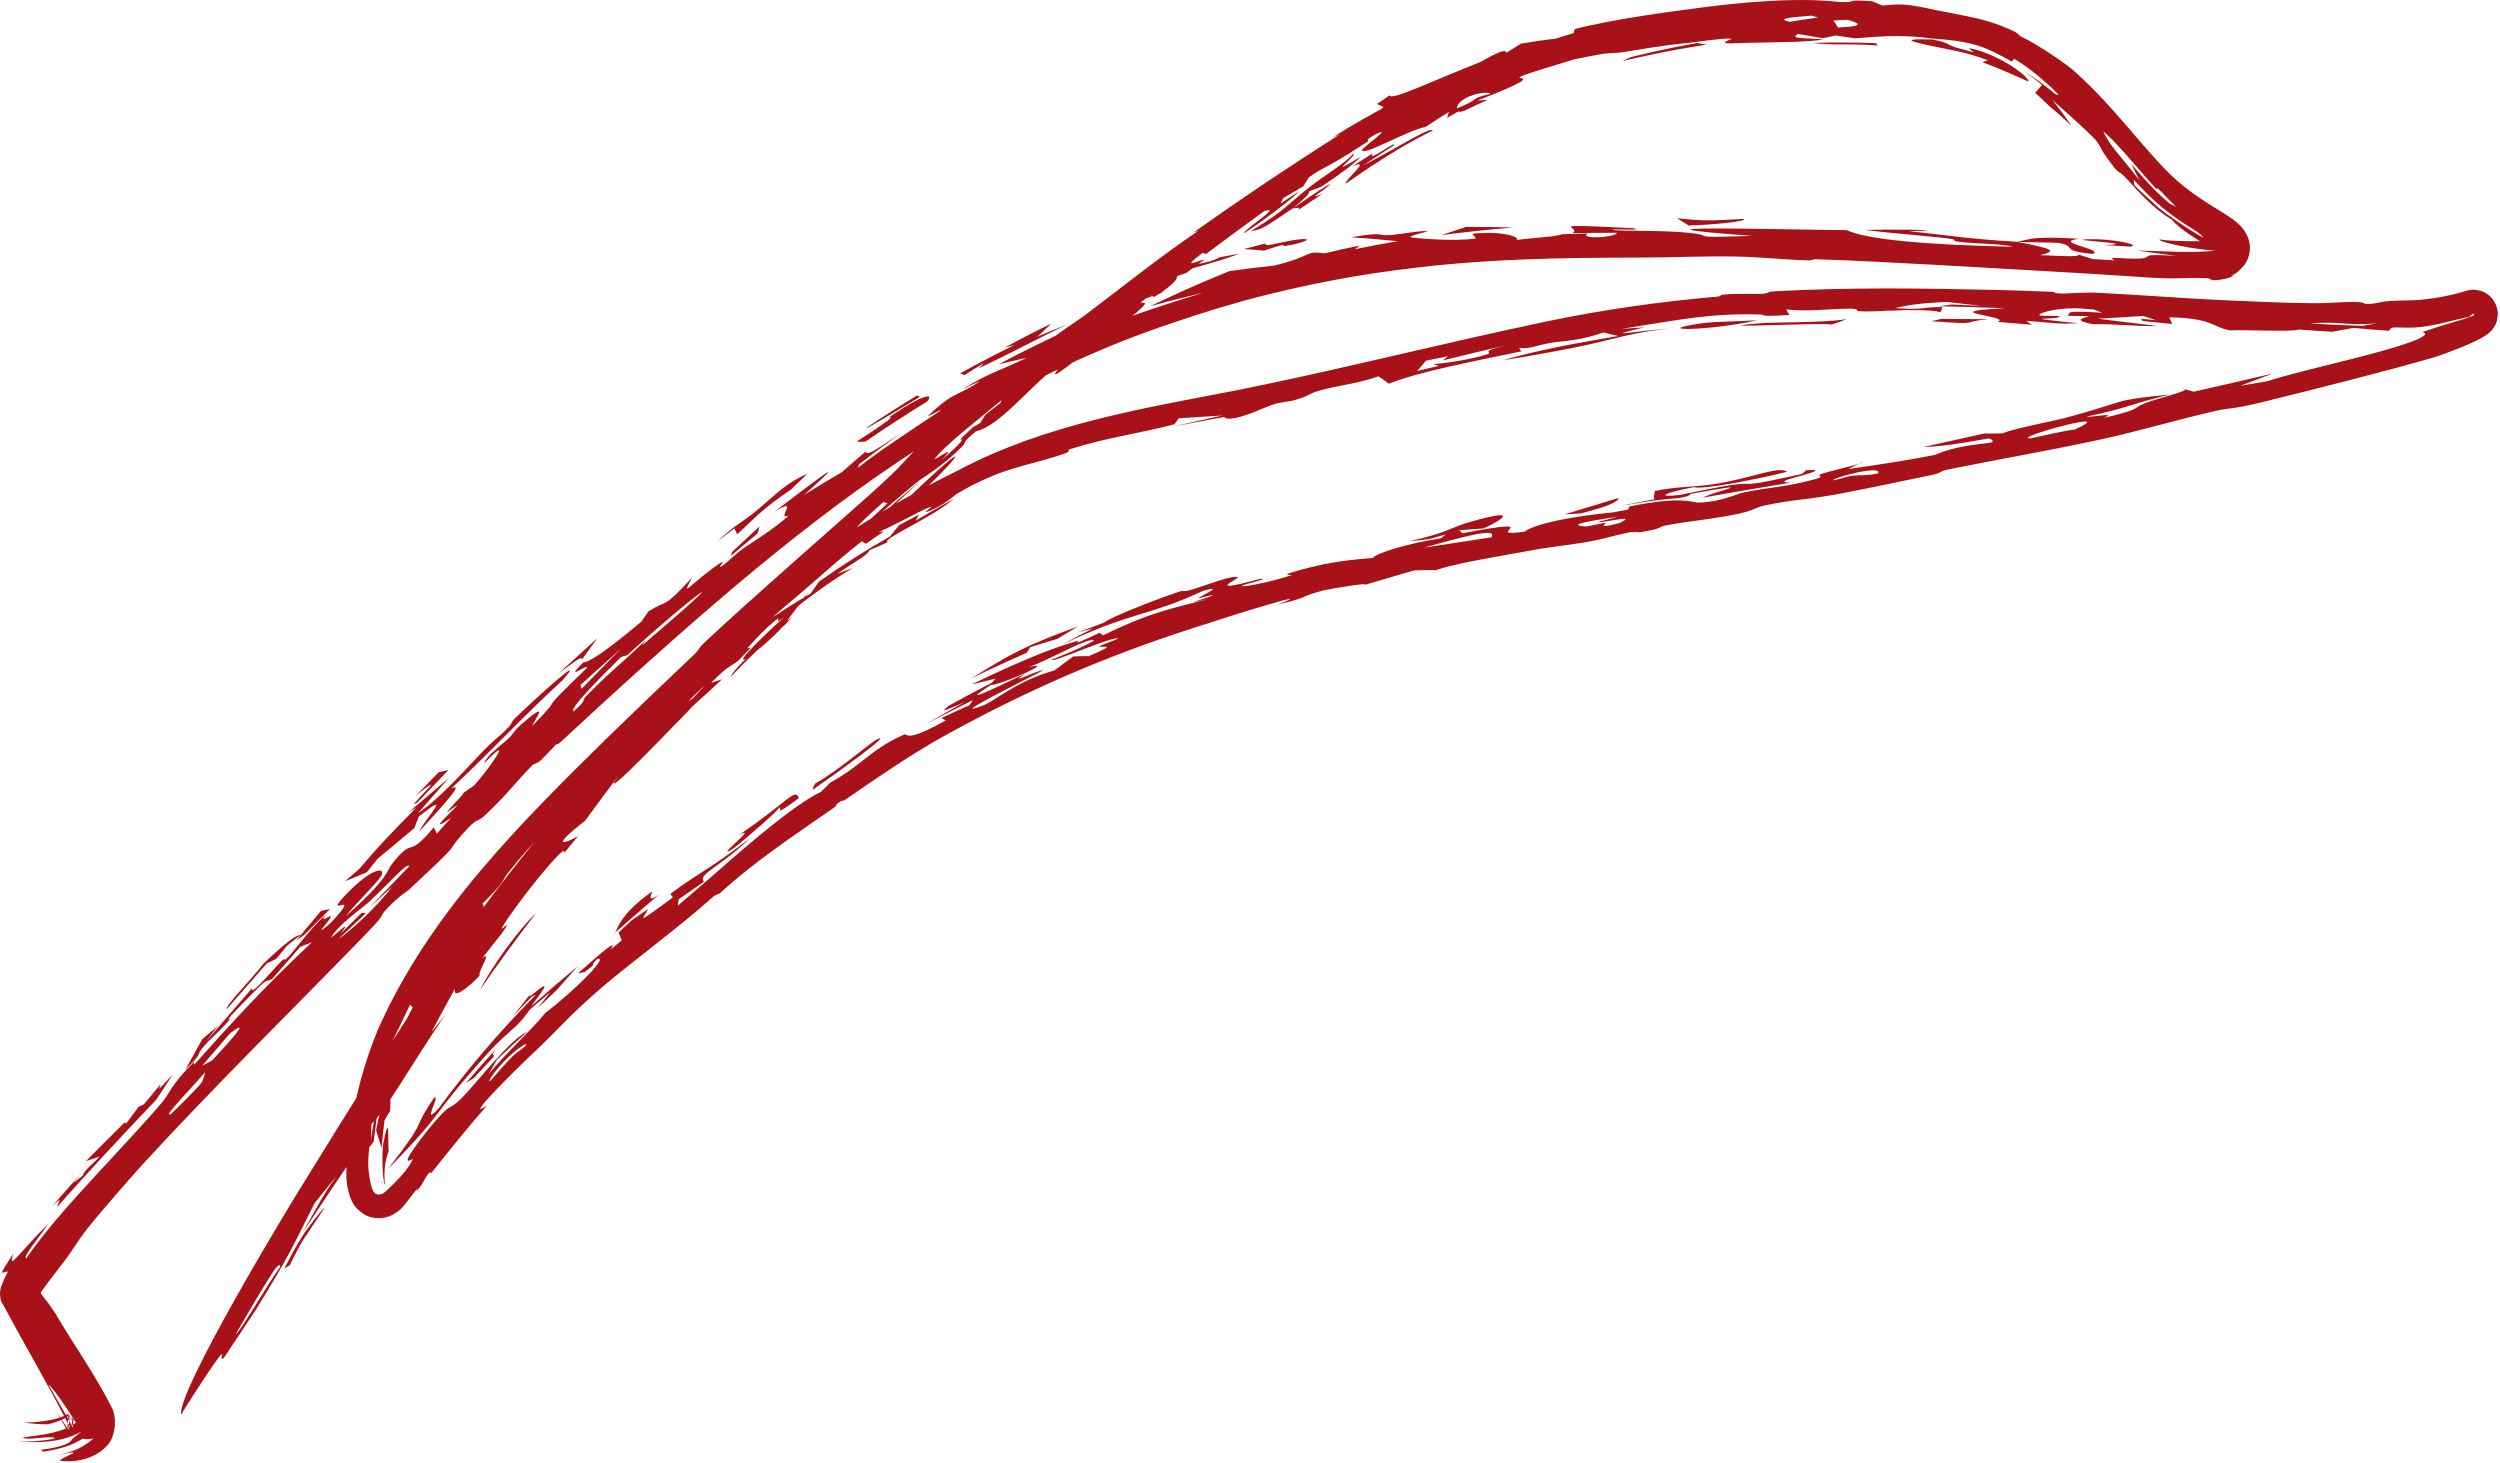 <?xml version="1.0" encoding="UTF-8"?> <svg xmlns="http://www.w3.org/2000/svg" viewBox="0 0 70.854 41.451" fill="none"><path d="M11.848 22.725C11.309 23.126 12.941 21.615 11.79 22.55C12.004 22.328 12.22 22.105 12.434 21.884C12.525 21.865 12.617 21.846 12.707 21.827C12.422 22.125 12.135 22.424 11.848 22.725C11.848 22.725 11.848 22.725 11.848 22.725ZM11.883 23.565C12.052 23.2 12.886 22.331 11.866 23.146C11.826 23.253 11.785 23.362 11.745 23.469C11.397 23.758 11.048 24.049 10.701 24.34C10.599 24.467 10.498 24.594 10.396 24.722C10.189 24.807 9.985 24.891 9.778 24.977C9.917 24.856 10.057 24.734 10.196 24.614C10.662 24.054 11.107 23.586 11.801 22.888C11.726 22.934 11.65 22.981 11.574 23.027C11.955 22.701 12.336 22.376 12.717 22.055C12.43 22.379 12.111 22.743 11.846 23.046C12.397 22.692 13.155 21.852 13.56 21.425C14.11 20.844 14.026 21.012 14.437 20.584C14.503 20.515 14.477 20.472 14.612 20.342C15.294 19.686 16.664 18.452 15.953 19.27C14.803 20.322 13.907 21.309 12.788 22.348C13.171 22.163 12.624 22.754 11.883 23.565ZM35.128 7.188C34.681 7.371 33.738 7.622 33.099 7.79C33.098 7.79 33.098 7.79 33.097 7.791C32.957 7.827 32.617 7.85 33.068 7.703C33.806 7.466 34.205 7.492 34.571 7.291C34.751 7.257 34.94 7.221 35.128 7.188ZM36.766 6.79C37.239 6.727 37.046 6.867 36.462 6.966C36.462 6.966 36.462 6.966 36.462 6.966C36.217 7.011 36.672 6.819 35.826 7.103C35.634 7.084 35.445 7.072 35.256 7.057C35.466 7.001 35.661 6.951 35.884 6.897C35.758 7.035 36.294 6.854 36.766 6.79ZM16.495 18.689C16.486 18.57 16.257 18.78 15.828 19.09C16.194 18.754 16.559 18.422 16.929 18.088C16.784 18.289 16.639 18.489 16.495 18.689ZM8.144 26.794C8.143 26.794 8.143 26.795 8.142 26.795C8.039 26.921 7.936 27.047 7.833 27.172C7.741 27.217 7.65 27.262 7.559 27.307C7.178 27.74 6.8 28.172 6.422 28.606C6.398 28.482 7.126 27.76 7.474 27.304C8.087 26.724 8.415 26.479 8.516 26.501C8.392 26.598 8.268 26.695 8.144 26.794ZM15.241 28.57C15.362 28.414 15.477 28.266 15.599 28.114C15.405 28.277 15.211 28.447 15.017 28.613C14.618 29.176 14.501 29.132 13.888 29.778C12.073 31.79 12.707 31.393 10.992 33.135C12.19 31.603 11.624 32.105 12.301 31.117C12.517 30.977 11.902 31.997 12.439 31.404C13.255 30.295 14.112 29.285 15.186 28.192C15.143 28.214 15.101 28.235 15.059 28.257C14.889 28.431 14.723 28.603 14.556 28.78C14.718 28.57 14.875 28.368 15.045 28.157C14.856 28.448 15.447 27.826 15.428 27.974C15.419 28.039 15.185 28.339 15.052 28.523C15.483 28.139 15.925 27.757 16.37 27.387C16.175 27.606 15.968 27.84 15.776 28.062C15.593 28.234 15.425 28.393 15.244 28.567C15.243 28.568 15.242 28.569 15.241 28.57ZM13.601 28.059C13.924 27.414 14.686 26.352 15.194 25.878C14.643 26.593 14.111 27.318 13.601 28.059ZM8.606 26.512C8.537 26.558 8.468 26.604 8.399 26.651C8.632 26.372 8.868 26.091 9.101 25.813C9.184 25.798 9.268 25.781 9.352 25.764C9.104 26.012 8.853 26.264 8.606 26.512ZM26.07 11.245C25.843 11.387 25.821 11.398 25.536 11.569C25.536 11.568 25.536 11.568 25.537 11.568C25.422 11.632 24.48 12.215 24.564 12.118C25.02 11.812 25.515 11.498 25.996 11.205C26.023 11.217 26.039 11.236 26.07 11.245ZM20.813 14.976C20.813 14.977 20.812 14.977 20.811 14.978C20.65 15.102 20.503 15.208 20.34 15.34C20.873 14.826 21.032 14.831 21.539 14.39C22.048 13.952 22.346 13.652 22.888 13.426C22.731 13.569 22.568 13.73 22.408 13.883C21.619 14.416 21.451 14.622 20.894 15.145C20.867 15.089 20.84 15.033 20.813 14.976ZM12.024 29.126C12.038 28.937 12.191 28.794 12.201 28.776C12.201 28.777 12.201 28.777 12.201 28.777C12.907 27.386 12.113 28.96 12.88 27.707C12.778 27.9 12.682 28.094 12.589 28.289C12.392 28.561 12.196 28.847 12.024 29.126ZM53.169 1.225C53.182 1.246 53.198 1.268 53.211 1.29C52.321 1.222 52.092 1.299 51.354 1.218C51.958 1.198 52.565 1.2 53.169 1.224C53.169 1.225 53.169 1.225 53.169 1.225ZM30.222 9.204C29.306 9.652 28.646 10.01 27.762 10.428C27.761 10.428 27.76 10.428 27.759 10.428C27.708 10.452 27.926 10.283 27.857 10.309C27.683 10.412 27.507 10.522 27.334 10.629C27.293 10.613 27.253 10.596 27.212 10.581C27.715 10.305 28.224 10.036 28.743 9.782C28.658 9.803 28.571 9.825 28.486 9.847C28.916 9.611 29.353 9.385 29.797 9.171C29.664 9.293 29.534 9.416 29.406 9.54C29.677 9.424 29.948 9.311 30.222 9.204ZM38.846 4.382C38.992 4.317 38.763 4.504 38.982 4.39C39.2 4.276 39.569 4.008 39.51 4.117C39.277 4.264 39.039 4.419 38.802 4.577C38.754 4.609 38.706 4.641 38.658 4.673C38.711 4.647 38.762 4.621 38.813 4.595C39.724 4.12 40.533 3.587 40.608 3.698C39.969 4.015 39.428 4.339 38.88 4.701C38.638 4.861 38.393 5.028 38.138 5.207C38.113 5.089 38.915 4.465 38.322 4.718C38.455 4.632 38.595 4.542 38.727 4.458C38.767 4.432 38.806 4.407 38.844 4.383C38.844 4.383 38.845 4.382 38.846 4.382ZM1.69 37.426C2.007 37.974 2.745 39.038 3.17 39.896C3.314 40.172 3.274 40.648 3.093 40.902C3.07 40.932 3.045 40.962 3.024 40.986C2.493 41.534 1.704 41.405 1.699 41.394C1.704 41.312 2.619 41.022 1.622 41.243C1.95 41.157 2.242 41.122 2.655 40.765C2.533 40.798 2.434 40.79 2.345 40.774C1.958 41.013 1.592 41.083 1.223 41.145C1.202 41.126 1.182 41.108 1.162 41.09C1.818 41.006 1.952 40.891 1.996 40.852C2.039 40.796 2.011 40.805 2.31 40.572C1.707 40.907 1.094 40.882 0.502 40.862C0.844 40.866 1.249 40.835 1.548 40.773C1.565 40.675 0.868 40.799 0.743 40.771C0.538 40.743 0.706 40.729 1.041 40.686C1.356 40.639 1.943 40.552 2.208 40.263L2.199 40.394C1.854 39.835 1.477 39.303 1.367 39.237C1.596 39.638 1.861 40.075 2.065 40.462L2.087 40.175C2.082 40.182 2.017 40.231 1.952 40.261C2.01 40.22 2.067 40.157 2.054 40.151L2.029 40.481C2 40.443 1.956 40.383 1.916 40.331C1.395 39.296 0.728 38.172 0.091 36.98C-0.016 36.86 -0.026 36.572 0.048 36.432C0.094 36.286 0.162 36.157 0.23 36.036C0.167 36.048 0.108 36.056 0.044 36.073C0.153 35.869 0.269 35.693 0.39 35.516C0.16 36.119 0.638 35.388 1.373 34.682C1.061 35.13 0.632 35.638 0.743 35.665C1.409 34.7 2.302 33.762 3.153 32.838C3.648 32.305 4.134 31.779 4.568 31.274C4.86 30.935 4.763 30.843 5.501 30.091C5.487 30.127 5.501 30.149 5.499 30.179C6.717 28.822 7.463 28.004 8.841 26.703C8.731 26.746 8.62 26.79 8.51 26.835C8.244 27.137 7.978 27.442 7.715 27.743C7.467 27.884 7.726 27.569 6.887 28.429C6.201 29.134 6.635 28.739 6.465 28.946C6.235 29.229 5.973 29.411 5.725 29.719C5.536 29.954 5.81 29.762 5.253 30.319C5.41 30.034 5.571 29.742 5.732 29.453C5.88 29.327 6.023 29.207 6.172 29.081C6.051 29.237 5.938 29.386 5.818 29.542C6.262 29.024 6.685 28.535 7.149 28.001C7.075 28.249 7.552 27.697 7.819 27.405C8.236 26.95 7.924 27.385 8.199 27.087C8.471 26.79 8.713 26.414 9.242 25.91C9.005 26.225 9.414 25.882 9.377 25.99C9.339 26.097 8.802 26.653 9.364 26.165C10.342 25.126 9.115 26.088 9.774 25.385C10.568 24.54 10.982 24.566 10.783 24.856C10.627 25.084 9.959 25.736 9.803 25.966C11.051 24.85 10.933 24.711 11.111 24.484C11.758 23.659 11.507 24.399 12.295 23.447C12.325 23.51 12.353 23.565 12.381 23.627C12.524 23.47 12.614 23.359 12.79 23.174C12.16 23.611 12.606 23.181 12.833 22.96C13.192 22.61 12.594 23.105 12.678 23.001C12.904 22.72 13.323 22.341 13.035 22.542C13.165 22.452 13.305 22.354 13.438 22.261C13.834 21.831 14.638 20.681 13.732 21.627C13.75 21.469 14.088 21.211 14.339 20.993C14.588 20.777 14.54 20.734 14.759 20.542C15.632 19.781 15.157 20.383 15.085 20.572C16.154 19.482 15.035 20.472 16.62 18.944C16.728 18.747 15.928 19.384 16.524 18.777C16.656 18.768 16.931 18.603 17.371 18.269C17.597 18.096 17.86 17.884 18.173 17.623C18.24 17.525 18.312 17.423 18.381 17.324C18.953 16.972 18.772 17.282 19.613 16.373C19.281 17.001 19.513 16.574 20.423 15.948C20.608 15.821 20.245 16.195 20.503 16.014C20.619 15.934 20.857 15.683 21.142 15.491C21.282 15.395 21.955 14.98 22.354 14.612C21.963 14.757 22.712 14.039 21.948 14.501C23.261 13.511 24.165 12.802 22.786 14.029C23.142 13.808 23.499 13.592 23.859 13.382C24.076 13.19 24.301 12.996 24.524 12.808C24.62 12.871 24.594 12.908 25.538 12.274C25.137 12.56 24.739 12.855 24.347 13.158C24.346 13.185 24.302 13.242 24.327 13.249C24.795 12.86 26.224 11.924 26.571 11.694C26.912 11.458 26.222 11.864 26.31 11.78C26.623 11.48 26.811 11.343 26.964 11.252C27.174 11.13 27.324 11.093 27.671 10.871C28.026 10.645 27.141 11.119 27.332 11C28.041 10.555 28.437 10.473 29.095 10.139C28.831 10.198 28.568 10.259 28.309 10.322C28.997 9.955 29.78 9.576 30.438 9.27C30.697 9.149 30.48 9.189 30.521 9.168C30.725 9.057 31.592 8.686 31.686 8.654C32.32 8.417 32.417 8.445 32.935 8.281C32.991 8.264 33.053 8.244 33.121 8.222C33.059 8.244 32.997 8.266 32.937 8.288C32.735 8.361 32.541 8.432 32.34 8.508C32.258 8.655 32.175 8.803 32.095 8.951C32.412 8.838 32.731 8.73 33.052 8.626C33.403 8.511 33.755 8.401 34.11 8.296C33.75 8.379 33.389 8.469 33.03 8.563C32.885 8.601 32.742 8.639 32.599 8.678C32.733 8.613 32.868 8.55 33.004 8.486C33.608 8.204 34.22 7.935 34.844 7.684C35.268 7.623 35.691 7.571 36.115 7.527C37.231 7.257 36.965 7.095 37.539 7.181C37.871 7.101 38.2 7.027 38.534 6.958C38.49 6.993 38.448 7.028 38.404 7.063C38.804 6.981 39.206 6.905 39.61 6.836C39.17 6.793 38.736 6.751 38.297 6.726C39.097 6.576 39.125 6.664 39.246 6.667C39.571 6.676 40.193 6.527 40.45 6.552C40.537 6.559 39.758 6.704 40.036 6.736C40.094 6.739 41.161 6.858 41.827 6.758C41.811 6.716 41.755 6.668 41.724 6.625C42.63 6.53 43.098 6.736 42.982 6.803C43.051 6.793 43.126 6.784 43.203 6.775C43.649 6.725 44.179 6.698 44.259 6.638C44.505 6.629 44.748 6.622 44.995 6.616C44.742 6.785 45.766 6.739 45.832 6.598C45.41 6.598 44.985 6.6 44.564 6.607C44.88 6.431 43.591 6.333 46.27 6.467C46.782 6.555 45.361 6.46 45.778 6.525C46.502 6.559 47.182 6.528 47.869 6.599C48.723 6.691 47.67 6.744 49.664 6.686C45.271 6.36 50.271 6.504 52.34 6.523C52.898 6.792 54.635 6.942 57.038 6.993C56.794 6.911 56.035 6.908 55.602 6.864C55.167 6.82 55.639 6.802 55.101 6.744C54.56 6.685 53.411 6.59 52.863 6.519C53.329 6.497 55.63 6.511 54.107 6.552C55.237 6.672 55.762 6.769 57.167 6.853C57.486 6.788 57.55 6.733 58.145 6.738C58.345 6.74 58.595 6.748 58.934 6.766C58.116 6.87 59.665 7.062 59.313 7.197C58.345 7.105 58.897 6.986 58.34 6.884C58.324 6.882 58.248 6.879 58.138 6.876C57.849 6.87 57.319 6.863 57.167 6.853C58.07 7.034 58.385 7.1 57.815 7.232C57.926 7.235 58.028 7.239 58.12 7.243C58.585 7.261 58.869 7.28 58.923 7.22C59.054 7.26 59.189 7.302 59.317 7.343C59.527 7.354 59.717 7.363 59.936 7.378C59.64 7.243 60.228 7.352 60.65 7.328C61.078 7.304 60.514 7.176 61.676 7.252C61.292 7.201 60.939 7.152 60.568 7.101C61.311 7.112 62.083 7.183 62.8 7.103C62.3 7.089 61.166 6.868 61.205 6.786C61.542 6.848 62.744 6.853 62.77 6.806C62.82 6.798 62.818 6.782 62.765 6.825C62.708 6.87 62.681 6.962 62.683 6.987C62.686 7.087 62.698 7.035 62.712 6.992C62.722 6.969 62.737 6.945 62.731 6.963C62.728 6.974 62.726 6.984 62.725 6.994C62.756 7.243 62.764 7.1 62.7 7.077C62.645 7.032 62.575 6.985 62.506 6.939C62.367 6.847 62.227 6.761 62.102 6.677C61.852 6.512 61.661 6.359 61.563 6.234C61.276 6.054 61.045 5.866 60.825 5.651C60.651 5.48 60.482 5.297 60.292 5.087C60.058 4.827 60.055 4.921 59.93 4.759C59.104 3.708 60.056 4.521 58.166 2.83C58.36 3.068 58.537 3.312 58.711 3.566C58.505 3.37 58.296 3.184 58.081 3.009C57.95 2.878 57.818 2.752 57.68 2.632C57.744 2.557 57.81 2.483 57.874 2.408C57.714 2.273 57.547 2.146 57.375 2.027C57.681 2.214 57.972 2.431 58.248 2.666C58.284 2.676 58.319 2.684 58.355 2.693C57.974 2.307 57.558 1.955 57.09 1.667C57.065 1.692 57.039 1.718 57.014 1.743C56.272 1.324 55.998 1.253 55.52 1.169C55.316 1.139 55.072 1.112 54.724 1.089C53.835 0.96 53.092 1.052 52.577 1.086C52.392 1.057 52.208 1.03 52.022 1.006C51.902 1.031 51.783 1.056 51.664 1.083C51.429 1.04 51.193 1 50.955 0.964C50.826 1.058 50.76 1.075 51.673 1.114C51.358 1.21 49.756 1.196 49.1 1.228C48.603 1.243 49.143 1.101 49.081 1.096C48.87 1.071 48.055 1.192 47.883 1.212C47.489 1.249 47.164 1.293 46.842 1.343C46.566 1.385 46.295 1.43 45.994 1.479C45.867 1.499 45.502 1.514 45.471 1.519C45.236 1.557 44.658 1.669 44.593 1.688C41.296 2.687 44.837 1.709 41.873 2.848C41.974 2.839 42.066 2.835 42.165 2.829C41.948 2.926 41.728 3.029 41.514 3.134C41.228 3.242 41.535 3.03 41.014 3.339C41.029 3.284 41.045 3.229 41.064 3.173C40.84 3.311 40.623 3.451 40.398 3.6C39.949 3.666 38.602 4.448 38.605 4.253C38.606 4.179 39.525 3.553 38.991 3.803C38.574 4.044 38.889 3.933 38.724 4.038C38.659 4.08 38.597 4.12 38.539 4.158C37.549 4.798 37.54 4.709 37.097 5.025C37.043 5.111 36.989 5.197 36.934 5.283C36.746 5.393 36.558 5.503 36.37 5.614C36.344 5.666 36.315 5.719 36.288 5.77C36.46 5.657 36.652 5.531 36.809 5.43C36.646 5.658 34.7 7.052 35.4 6.46C35.686 6.217 36.258 5.849 35.83 5.984C35.308 6.361 34.723 6.791 34.182 7.198C34.148 7.188 34.116 7.177 34.084 7.167C33.353 7.712 34.091 7.318 34.124 7.368C33.955 7.49 33.786 7.613 33.618 7.737C33.53 7.768 33.447 7.793 33.357 7.827C33.375 7.866 33.338 8.013 32.817 8.351C32.483 8.569 32.923 8.109 32.322 8.575C32.407 8.594 32.674 8.493 32.01 9.019C31.901 9.014 31.771 9.034 31.675 9.016C30.877 9.708 30.432 9.917 29.514 10.751C29.223 11.018 28.899 11.353 28.577 11.64C28.257 11.926 27.939 12.162 27.66 12.224C27.217 12.59 27.399 12.523 27.28 12.644C26.716 13.218 26.184 13.515 26.067 13.607C25.318 14.199 25.028 14.516 24.41 14.989C24.474 14.998 24.523 15.018 24.58 15.031C25.06 14.502 25.331 14.264 26.093 13.62C25.847 13.847 25.603 14.075 25.359 14.305C25.426 14.298 25.493 14.293 25.559 14.288C27.778 12.142 27.394 12.8 25.491 14.543C25.275 14.635 25.053 14.734 24.839 14.825C23.802 15.904 23.217 16.305 21.963 17.436C21.813 17.571 21.309 18.1 21.081 18.318C21.085 18.314 21.089 18.311 21.093 18.308C20.999 18.492 21.213 18.335 21.279 18.359C21.16 18.481 21.043 18.603 20.923 18.726C20.616 18.951 20.684 18.831 20.149 19.354C20.255 19.32 20.36 19.286 20.466 19.25C19.871 19.817 19.451 20.148 18.915 20.694C18.997 20.59 19.073 20.493 19.154 20.39C17.926 21.51 18.684 20.389 17.878 21.364C17.845 21.381 17.812 21.397 17.779 21.414C17.738 21.435 17.698 21.456 17.657 21.477C17.688 21.446 17.719 21.415 17.75 21.384C18.085 21.05 18.423 20.716 18.759 20.385C18.743 20.353 18.727 20.32 18.709 20.29C18.367 20.631 18.025 20.975 17.686 21.318C17.635 21.369 17.585 21.419 17.535 21.47C17.583 21.417 17.631 21.365 17.68 21.312C17.904 21.067 18.133 20.819 18.359 20.574C18.113 20.799 17.865 21.027 17.622 21.252C17.394 21.463 17.169 21.673 16.945 21.884C17.518 21.495 16.902 22.127 17.108 22.099C16.233 22.829 15.493 23.359 14.391 24.749C14.179 25.026 14.36 24.931 13.652 25.634C13.905 25.532 13.2 26.553 13.408 26.507C13.606 26.228 13.82 25.946 14.023 25.684C13.751 25.948 13.609 25.92 13.944 25.446C14.372 24.841 15.164 24.102 15.03 24.041C15.235 23.826 15.424 23.629 15.625 23.425C15.569 23.536 15.517 23.642 15.463 23.751C15.979 23.12 16.352 22.769 16.69 22.553C16.022 23.255 15.37 23.968 14.746 24.706C14.845 24.603 14.945 24.499 15.045 24.398C14.629 25.005 15.179 24.489 14.317 25.535C14.291 25.502 14.263 25.471 14.237 25.438C13.996 25.882 13.197 26.96 13.554 26.691C13.285 26.994 13.219 27.049 13.147 27.276C12.473 28.099 12.059 28.663 12.113 28.254C11.937 28.616 11.775 28.983 11.631 29.354C11.763 29.161 11.9 28.971 12.041 28.786C11.899 29.056 11.766 29.332 11.642 29.611C11.492 29.949 11.372 30.318 11.268 30.685C11.118 30.708 11.653 29.423 11.422 29.763C11.37 29.832 11.291 30.197 11.252 30.287C10.83 31.245 11.393 29.711 11.215 29.974C10.748 31.459 10.852 30.207 10.591 32.357C10.549 32.41 10.507 32.463 10.467 32.514C10.421 32.892 10.434 33.069 10.453 33.234C10.463 33.315 10.475 33.394 10.495 33.493C10.505 33.545 10.516 33.597 10.539 33.665C10.565 33.721 10.58 33.837 10.731 33.859C10.864 33.85 10.92 33.774 10.994 33.709C11.246 33.462 11.54 33.187 11.699 32.86C11.734 32.789 11.142 33.278 12.113 32.042C12.885 31.097 12.656 31.567 13.113 31.093C13.563 30.624 14.492 29.422 14.94 29.246C14.678 29.471 14.361 29.774 14.084 30.036C14.001 30.175 13.928 30.304 13.847 30.443C14.407 29.771 15.084 29.179 15.45 28.713C16.379 28.001 17.282 27.063 16.92 27.183C16.65 27.45 17.003 27.222 16.575 27.548C16.512 27.559 16.446 27.572 16.383 27.583C17.064 26.978 17.544 26.572 17.3 26.917C17.406 26.829 17.513 26.741 17.622 26.651C17.593 26.577 17.561 26.505 17.531 26.431C17.658 26.312 17.777 26.2 17.902 26.085C18.055 25.978 18.217 25.866 18.369 25.762C18.255 26.013 17.912 26.292 19.068 25.437C19.045 25.402 19.024 25.366 19.001 25.331C19.845 24.712 20.015 24.682 20.826 24.081C20.952 23.988 21.093 23.882 21.255 23.759C21.115 23.895 20.981 24.014 20.854 24.118C20.221 24.642 19.8 24.805 19.949 24.991C19.712 25.153 19.47 25.322 19.233 25.489C19.225 25.549 19.217 25.608 19.211 25.667C19.702 25.258 20.295 24.725 20.913 24.195C21.796 23.436 22.7 22.711 23.265 22.445C23.356 22.355 23.448 22.267 23.539 22.174C24.439 21.687 24.672 21.235 25.629 20.817C25.723 20.781 25.66 21.039 26.621 20.517C26.68 20.486 26.742 20.452 26.808 20.415C26.765 20.405 26.725 20.369 26.683 20.349C26.947 20.225 27.211 20.105 27.475 19.988C27.508 19.939 27.544 19.889 27.577 19.84C27.229 20.012 26.884 20.188 26.539 20.368C26.445 20.418 26.349 20.468 26.255 20.52C26.347 20.464 26.44 20.409 26.533 20.356C26.797 20.202 27.063 20.05 27.33 19.901C26.832 20.114 26.619 20.232 26.87 20.013C27.28 19.786 27.694 19.564 28.111 19.35C28.146 19.311 28.18 19.273 28.215 19.235C27.987 19.287 27.757 19.343 27.529 19.398C28.638 18.874 29.612 18.429 30.521 18.167C30.676 18.124 30.178 18.401 31.164 17.933C31.193 17.962 31.232 17.98 31.263 18.006C32.464 17.428 32.896 17.313 34.244 16.98C33.363 17.173 34.143 16.982 34.352 16.881C34.495 16.81 33.909 16.99 33.967 16.944C34.025 16.896 34.758 16.562 34.1 16.743C32.573 17.464 32.044 17.336 30.097 18.271C30.389 18.113 30.687 17.956 30.984 17.806C30.831 17.846 30.694 17.882 30.53 17.927C31.664 17.515 31.109 17.71 31.558 17.497C32.008 17.287 32.852 16.958 33.424 16.767C33.604 16.707 33.43 16.815 33.84 16.692C34.121 16.607 34.867 16.313 35.069 16.352C35.201 16.378 34.012 16.867 35.715 16.406C36.051 16.378 35.229 16.575 35.213 16.588C35.084 16.693 36.14 16.462 36.615 16.299C36.653 16.285 36.256 16.326 36.67 16.205C37.304 16.021 37.774 15.934 38.209 15.88C38.445 15.852 38.672 15.832 38.908 15.815C38.957 15.706 39.778 15.422 40.834 15.257C40.883 15.219 40.929 15.182 40.978 15.144C40.816 15.19 40.658 15.235 40.497 15.281C40.315 15.298 40.125 15.323 39.947 15.336C41 15.107 41.124 14.95 41.621 14.805C43.325 14.314 42.337 14.859 42.037 14.978C41.807 14.996 41.583 15.01 41.356 15.027C41.387 15.056 41.418 15.084 41.447 15.113C44.042 14.623 41.882 15.253 43.211 15.068C43.52 14.841 44.484 14.645 45.736 14.519C45.871 14.492 46.01 14.466 46.145 14.44C46.163 14.412 46.156 14.376 46.19 14.353C47.669 14.048 47.982 14.247 48.126 14.245C48.771 14.232 49.229 13.993 49.413 13.957C50.187 13.803 50.424 13.825 51.156 13.653C51.943 13.468 51.391 13.524 51.623 13.433C51.671 13.414 51.748 13.391 51.84 13.367C52.105 13.296 52.499 13.207 52.685 13.142C52.588 13.192 52.48 13.244 52.384 13.294C53.213 13.172 53.892 13.077 54.826 12.897C55.833 12.465 56.802 12.646 56.378 12.423C55.492 12.585 54.992 12.652 54.504 12.672C55.081 12.544 55.658 12.416 56.235 12.286C56.41 12.284 56.537 12.291 56.744 12.283C57.162 12.123 58.17 11.942 58.558 11.838C60.378 11.347 59.783 11.352 61.504 11.181C60.299 11.468 60.323 11.564 59.119 11.81C59.393 11.823 60 11.677 59.623 11.845C60.781 11.573 60.388 11.58 60.826 11.415C61.204 11.273 61.984 11.096 61.925 11.032C62.015 11.054 62.086 11.079 62.174 11.102C62.922 10.933 63.677 10.76 64.423 10.583C64.116 10.7 63.805 10.817 63.495 10.933C63.74 10.893 63.984 10.853 64.232 10.811C64.886 10.607 65.73 10.406 66.504 10.211C67.88 9.872 69.04 9.514 68.657 9.411C69.516 9.112 69.634 9.126 70.108 8.941C70.102 8.925 70.157 8.947 70.094 8.882C70.056 8.915 70.017 8.945 69.978 8.98C69.397 9.099 68.961 9.253 68.437 9.282C67.914 9.307 67.78 9.217 67.714 9.376C67.374 9.352 67.035 9.327 66.702 9.293C66.499 9.332 66.301 9.368 66.099 9.403C65.784 9.385 65.466 9.364 65.151 9.339C64.979 9.412 63.74 9.342 63.19 9.363C62.674 9.26 62.702 9.016 61.48 8.993C61.508 9.056 61.536 9.119 61.564 9.182C61.286 9.154 61.006 9.125 60.726 9.097C60.71 9.076 60.697 9.055 60.681 9.034C60.823 9.048 60.964 9.062 61.107 9.077C60.985 9.036 60.865 8.995 60.745 8.955C60.316 8.981 59.887 9.007 59.455 9.034C60.03 9.103 60.606 9.174 61.181 9.244C60.454 9.249 59.952 9.175 59.32 9.191C58.776 9.078 58.981 9.04 59.209 8.959C59.004 8.956 58.799 8.954 58.594 8.951C58.733 8.867 58.391 8.792 59.582 8.863C59.502 8.832 59.419 8.803 59.341 8.771C59.146 8.765 59.019 8.736 58.805 8.736C58.217 8.734 57.763 8.878 57.8 8.936C57.821 8.966 58.399 8.935 58.374 8.976C58.311 9.076 56.995 8.968 58.893 9.161C58.258 9.195 58.121 9.138 57.425 9.093C57.478 9.129 57.529 9.165 57.58 9.201C57.259 9.173 56.935 9.147 56.614 9.124C56.715 9.087 56.675 9.053 56.577 9.02C56.25 8.913 55.278 8.83 56.583 8.748C56.658 8.744 56.742 8.739 56.835 8.735C56.75 8.732 56.667 8.729 56.583 8.726C56.032 8.707 55.483 8.691 54.933 8.679C55.064 8.662 55.194 8.646 55.325 8.63C55.612 8.643 55.896 8.657 56.182 8.671C55.846 8.632 55.509 8.594 55.172 8.558C54.375 8.59 54.062 8.654 53.697 8.732C54.624 8.788 54.321 8.711 55.044 8.701C55.018 8.75 55.051 8.795 54.987 8.846C54.616 8.739 53.399 8.813 53.117 8.823C52.259 8.85 52.931 8.74 52.356 8.748C51.78 8.758 51.105 8.841 50.631 8.766C50.642 8.821 50.682 8.876 50.718 8.925C49.826 8.988 50.001 8.917 49.908 8.913C48.422 8.874 47.627 9.061 45.957 9.321C46.172 9.305 46.389 9.29 46.606 9.276C45.362 9.578 46.205 9.403 47.305 9.309C46.276 9.422 45.706 9.616 44.995 9.773C44.739 9.83 44.416 9.892 44.086 9.954C43.5 10.065 42.888 10.169 42.597 10.208C43.065 10.073 43.56 9.958 44.065 9.852C44.648 9.731 45.251 9.629 45.863 9.523C45.724 9.488 45.589 9.461 45.444 9.423C44.765 9.657 44.35 9.662 44.117 9.693C44.088 9.697 44.061 9.701 44.035 9.705C43.44 9.796 43.46 9.884 43.051 9.866C43.076 9.899 43.094 9.927 43.118 9.958C41.732 10.246 40.231 10.531 39.364 10.874C39.262 10.805 39.181 10.734 39.065 10.667C38.496 10.868 37.981 10.916 37.493 11.043C37.007 11.169 37.209 11.199 36.639 11.354C36.533 11.383 36.3 11.388 36.045 11.477C35.892 11.53 35.5 11.712 35.174 11.806C34.949 11.871 34.757 11.896 34.693 11.818C34.196 11.913 33.722 11.996 33.235 12.09C33.707 11.983 34.181 11.879 34.65 11.775C34.236 11.802 33.824 11.827 33.408 11.855C33.365 11.912 33.323 11.97 33.283 12.026C32.206 12.303 31.398 12.393 30.323 12.731C30.145 12.791 30.592 12.743 29.795 12.976C29.07 13.203 28.458 13.266 27.402 13.834C27.309 13.885 27.212 13.94 27.111 13.999C27.049 14.036 26.741 14.348 26.252 14.511C26.14 14.549 26.552 14.287 26.306 14.39C26.056 14.489 25.016 15.066 24.904 15.064C24.927 15.077 25.003 15.059 25.047 15.061C24.878 15.176 24.709 15.293 24.542 15.413C24.504 15.389 24.464 15.365 24.426 15.341C23.496 16.066 23.082 16.522 21.738 17.603C22.143 17.328 22.555 17.068 22.973 16.823C23.052 16.709 23.132 16.596 23.212 16.484C23.86 16.024 24.534 15.598 25.222 15.205C25.309 15.097 25.396 14.99 25.485 14.883C25.671 14.782 25.855 14.683 26.042 14.586C26.013 14.642 25.983 14.698 25.953 14.755C26.311 14.543 26.674 14.337 27.037 14.136C26.383 14.699 24.973 15.273 25.157 15.368C24.984 15.442 24.811 15.519 24.639 15.597C24.615 15.711 24.28 15.89 23.725 16.264C23.874 16.209 24.036 16.146 24.174 16.102C23.602 16.412 22.687 17.11 22.164 17.532C21.933 17.715 22.119 17.479 22.047 17.53C21.675 17.793 21.115 18.456 20.981 18.578C20.46 19.037 20.017 19.363 19.582 19.8C19.346 20.038 19.109 20.306 18.864 20.647C19.705 19.764 19.25 20.249 19.596 19.975C19.61 19.963 19.643 19.933 19.684 19.893C19.931 19.654 20.511 19.077 19.715 19.922C19.643 20 19.554 20.096 19.456 20.201C19.291 20.363 16.825 22.952 17.522 22.001C17.166 22.46 16.901 22.829 16.586 23.257C15.541 24.075 16.031 23.897 16.381 23.699C16.245 23.863 16.118 24.019 15.98 24.188C16.155 23.729 14.655 25.566 14.245 26.263C14.105 26.494 14.593 25.921 14.239 26.432C14.054 26.663 13.845 26.926 13.654 27.173C13.995 26.861 13.508 27.605 13.596 27.65C13.2 28.064 12.808 28.325 12.901 28.01C12.778 28.228 12.657 28.448 12.539 28.668C12.431 28.867 12.325 29.065 12.222 29.259C12.359 29.09 12.499 28.917 12.639 28.743C11.743 30.003 10.796 31.741 10.452 31.905C10.344 32.078 10.235 32.251 10.126 32.426C10.121 32.498 10.118 32.567 10.114 32.639C9.597 33.4 9.082 34.169 8.574 34.939C8.986 34.228 9.049 34.034 9.539 33.326C9.329 33.586 9.115 33.855 8.912 34.107C8.318 35.272 8.281 35.453 7.255 37.115C7.208 37.185 6.389 38.42 6.36 38.462C6.211 38.646 6.334 38.31 6.266 38.39C6.066 38.607 5.124 40.085 5.134 40.095C5.012 39.46 8.024 34.436 8.871 33.096C9.872 31.467 10.89 29.861 11.921 28.265C14.023 25.025 16.53 22.127 19.077 19.341C21.318 16.822 24.172 14.8 27.144 13.336C29.638 12.013 32.429 11.57 35.028 11.066C37.964 10.479 40.911 9.72 43.908 9.095C45.473 8.77 47.058 8.549 48.647 8.409C48.816 8.394 48.739 8.362 48.812 8.354C49.26 8.307 49.705 8.338 49.87 8.33C50.225 8.314 50.027 8.27 50.285 8.256C52.441 8.14 54.493 8.17 56.594 8.218C57.107 8.23 57.622 8.249 58.141 8.27C58.315 8.277 58.136 8.313 58.441 8.319C58.597 8.322 59.093 8.278 59.446 8.297C60.681 8.359 61.712 8.446 63.004 8.507C63.711 8.541 64.766 8.587 65.55 8.594C65.895 8.597 66.256 8.566 66.593 8.559C67.075 8.548 66.976 8.612 67.052 8.614C67.375 8.62 67.42 8.548 67.721 8.532C68.284 8.495 68.326 8.546 69.02 8.445C69.24 8.41 69.576 8.344 69.912 8.239C69.972 8.231 70.026 8.181 70.291 8.239C70.356 8.263 70.438 8.272 70.594 8.419C70.735 8.556 70.799 8.777 70.792 8.913C70.776 9.188 70.676 9.271 70.683 9.275C70.622 9.367 70.587 9.393 70.567 9.414C70.539 9.439 70.516 9.458 70.503 9.467C70.479 9.486 70.458 9.5 70.444 9.509C70.411 9.53 70.39 9.543 70.369 9.555C70.324 9.581 70.288 9.6 70.252 9.619C70.181 9.656 70.113 9.688 70.048 9.718C69.916 9.778 69.79 9.83 69.669 9.878C69.428 9.974 69.201 10.056 69.019 10.118C68.279 10.332 67.46 10.549 66.646 10.76C65.748 10.991 64.865 11.213 64.113 11.398C63.27 11.605 63.177 11.559 62.83 11.638C61.612 11.915 60.707 12.199 59.561 12.449C58.042 12.779 56.682 13.008 55.206 13.306C54.967 13.354 55.033 13.401 54.799 13.451C53.931 13.633 52.821 13.867 52.044 14.011C52.019 14.016 51.994 14.02 51.97 14.024C51.158 14.17 50.818 14.154 50.001 14.329C49.753 14.382 49.695 14.47 49.281 14.559C48.62 14.701 47.879 14.773 47.415 14.853C46.778 14.962 47.344 14.935 46.486 15.085C46.451 15.091 46.312 15.061 46.13 15.098C45.594 15.206 45.656 15.238 44.872 15.38C44.795 15.394 43.748 15.536 43.644 15.555C43.038 15.667 41.811 15.879 41.455 15.959C40.179 16.244 41.204 16.131 40.081 16.165C39.61 16.302 39.145 16.44 38.647 16.586C38.791 16.539 38.609 16.555 38.356 16.589C38.021 16.635 37.56 16.719 37.506 16.733C36.727 16.944 37.209 16.898 36.216 17.132C37.487 16.647 34.93 17.43 34.374 17.624C31.667 18.459 29.301 19.454 26.798 20.837C26.779 20.848 26.759 20.859 26.74 20.869C25.909 21.326 24.845 22.048 24.009 22.629C23.814 22.764 23.939 22.63 23.767 22.749C23.596 22.869 23.81 22.771 23.614 22.906C22.73 23.518 21.972 24.029 21.233 24.613C20.944 24.841 20.682 25.062 20.396 25.322C20.334 25.352 20.329 25.341 20.232 25.397C19.408 26.152 17.689 27.434 17.077 27.969C16.122 28.792 15.932 29.063 15.276 29.689C14.399 30.515 13.126 31.802 13.807 31.326C13.267 31.943 12.776 32.553 12.251 33.212C12.194 33.284 12.193 33.203 12.169 33.232C12.017 33.42 12.006 33.508 11.905 33.642C11.627 34.005 12.051 33.381 11.652 33.908C11.592 33.984 11.537 34.057 11.477 34.134C11.399 34.217 11.363 34.301 11.101 34.442C10.986 34.507 10.621 34.603 10.312 34.411C10.027 34.225 9.978 34.052 9.925 33.937C9.785 33.51 9.813 33.267 9.829 32.883C9.949 31.601 10.192 30.451 10.704 29.198C12.166 25.874 14.792 23.292 17.252 20.871C18.043 20.104 18.838 19.342 19.626 18.596C19.912 18.325 19.688 18.47 20.048 18.134C21.288 16.971 23.587 14.971 24.681 13.992C25.774 13.011 25.479 13.178 26.155 12.552C26.286 12.432 26.201 12.558 26.324 12.453C26.871 11.985 27.51 11.482 28.08 11.039C28.366 10.816 28.635 10.608 28.864 10.427C29.32 10.067 29.244 10.046 29.556 9.793C30.021 9.414 30.549 9.086 30.804 8.893C32.003 7.985 32.804 7.332 33.966 6.539C33.913 6.56 33.876 6.57 33.83 6.586C35.188 5.624 36.568 4.698 37.975 3.809C37.903 3.84 37.832 3.869 37.758 3.901C37.924 3.796 38.073 3.704 38.204 3.625C39.411 2.908 39.296 3.099 39.023 2.948C39.144 2.865 39.27 2.778 39.387 2.701C39.417 2.865 40.501 2.332 41.939 1.765C42.042 1.72 42.703 1.306 42.687 1.501C42.858 1.393 42.96 1.326 43.108 1.236C43.437 1.179 43.77 1.131 44.097 1.094C44.265 1.039 44.435 0.986 44.603 0.936C44.62 0.896 44.592 0.867 44.639 0.821C45.141 0.69 45.982 0.534 46.686 0.427C47.103 0.363 47.473 0.315 47.708 0.283C49.281 0.06 50.913 -0.086 52.149 0.058C52.753 0.073 52.158 -0.026 53.056 0.035C53.157 0.076 53.246 0.115 53.351 0.158C54.097 0.073 54.243 0.171 55.242 0.36C55.388 0.389 55.531 0.417 55.66 0.442C56.161 0.542 56.573 0.648 57.076 0.887C57.238 0.967 57.194 0.996 57.304 1.051C57.684 1.214 58.644 1.861 58.837 2.061C59.945 3.059 60.681 4.134 61.511 4.945C61.778 5.206 62.081 5.439 62.418 5.662C62.586 5.773 62.763 5.881 62.957 6.001C63.055 6.063 63.155 6.125 63.278 6.214C63.34 6.26 63.408 6.31 63.5 6.404C63.545 6.452 63.601 6.515 63.66 6.621C63.721 6.729 63.792 6.921 63.757 7.149C63.74 7.273 63.685 7.412 63.602 7.521C63.341 7.817 63.272 7.775 63.246 7.807C63.221 7.821 63.25 7.815 63.279 7.807C63.308 7.799 63.338 7.789 63.308 7.809C63.28 7.828 63.178 7.879 63.048 7.907C62.682 7.972 62.684 7.928 62.647 7.917C62.624 7.9 62.617 7.884 62.487 7.883C61.783 7.86 61.793 7.92 60.888 7.865C59.988 7.806 59.056 7.743 58.098 7.691C55.902 7.568 53.604 7.422 51.46 7.346C51.364 7.343 51.369 7.385 51.264 7.381C50.581 7.361 49.892 7.285 49.272 7.272C48.244 7.251 47.472 7.3 46.459 7.3C45.341 7.302 44.29 7.311 43.229 7.351C42.41 7.383 41.584 7.434 40.713 7.522C39.072 7.694 37.659 7.92 35.913 8.351C35.01 8.576 34.12 8.847 33.23 9.152C31.159 9.843 29.229 10.761 27.343 11.9C23.987 13.864 20.991 16.407 18.066 19.035C17.347 19.683 16.631 20.342 15.919 21.003C15.768 21.143 15.803 21.059 15.759 21.103C15.34 21.522 15.333 21.598 15.109 21.667C14.574 22.208 14.457 22.428 13.794 23.062C13.443 23.4 13.618 23.059 13.071 23.68C12.577 24.244 13.209 23.711 11.582 25.222C11.539 25.262 11.282 25.414 10.968 25.753C10.654 26.094 11.07 25.752 10.292 26.553C8.469 28.433 6.096 30.764 4.044 32.998C4.008 33.037 3.879 33.181 3.72 33.361C3.302 33.832 2.653 34.592 2.495 34.796C2.071 35.342 2.195 35.268 1.661 35.954C1.489 36.181 1.326 36.386 1.196 36.571C1.133 36.661 1.077 36.757 1.064 36.781C1.056 36.789 1.073 36.775 1.071 36.651C1.081 36.527 0.95 36.301 0.997 36.386C1.003 36.394 1.02 36.421 1.025 36.429C1.077 36.519 1.132 36.611 1.191 36.707C1.241 36.788 1.376 36.893 1.69 37.426ZM17.431 26.431C17.525 26.27 17.611 25.886 18.467 25.276C18.549 25.218 18.23 25.684 18.7 25.333C18.265 25.708 17.851 26.059 17.431 26.431C17.431 26.431 17.431 26.431 17.431 26.431ZM0.684 40.318C0.947 40.313 1.207 40.291 1.447 40.241C1.566 40.216 1.682 40.184 1.78 40.145C1.872 40.116 1.98 40.029 1.941 40.07L1.905 40.544C1.834 40.406 1.711 40.203 1.607 40.028C1.723 40.196 1.857 40.389 1.943 40.525L1.975 40.095C2.011 40.078 1.874 40.187 1.762 40.232C1.641 40.287 1.503 40.332 1.36 40.367C1.136 40.369 0.911 40.35 0.684 40.318ZM48.364 1.268C48.365 1.268 48.366 1.268 48.367 1.267C47.866 1.342 47.368 1.431 46.874 1.534C46.575 1.596 46.278 1.661 45.983 1.731C46.062 1.693 46.142 1.655 46.221 1.618C46.435 1.565 46.647 1.516 46.863 1.467C47.274 1.374 47.688 1.291 48.102 1.218C48.19 1.234 48.277 1.251 48.364 1.268ZM54.766 1.118C55.274 1.223 55.144 1.249 55.415 1.341C55.415 1.341 55.415 1.341 55.415 1.341C55.429 1.346 55.453 1.353 55.483 1.361C55.608 1.392 55.837 1.455 55.935 1.486C55.897 1.447 55.845 1.404 55.8 1.364C56.389 1.461 57.157 1.914 57.4 2.171C57.637 2.456 57.505 2.267 56.186 1.761C56.237 1.743 56.288 1.725 56.34 1.709C56.054 1.598 55.752 1.51 55.466 1.449C54.371 1.227 53.577 1.085 54.766 1.118ZM27.534 19.223C28.662 18.525 29.039 18.307 30.553 17.754C30.355 17.87 30.158 17.988 29.963 18.108C29.706 18.184 29.453 18.261 29.197 18.343C29.197 18.343 29.196 18.343 29.195 18.344C29.161 18.397 29.128 18.451 29.096 18.504C28.571 18.732 28.049 18.973 27.534 19.223ZM24.533 12.514C24.1 12.536 24.257 12.576 25.11 11.955C25.407 11.743 25.087 11.902 25.275 11.774C26.295 11.087 26.464 11.18 26.269 11.385C25.68 11.747 25.094 12.128 24.534 12.512C24.534 12.513 24.533 12.513 24.533 12.514ZM1.634 34.194C1.634 34.195 1.633 34.195 1.633 34.196C1.571 34.182 1.884 33.801 1.478 34.187C1.755 33.867 2.036 33.552 2.323 33.236C2.24 33.335 2.159 33.432 2.083 33.526C2.168 33.459 2.255 33.39 2.345 33.32C2.396 33.168 2.522 33.083 2.832 32.777C2.698 32.823 2.572 32.859 2.435 32.909C2.564 32.778 2.683 32.658 2.815 32.526C3.048 32.292 3.289 32.052 3.53 31.814C3.547 31.821 3.564 31.828 3.581 31.836C3.694 31.683 3.816 31.52 3.929 31.369C3.98 31.345 4.029 31.322 4.08 31.297C4.233 31.114 4.378 30.938 4.53 30.755C4.614 30.739 4.276 31.124 4.895 30.456C4.74 30.693 4.582 30.933 4.426 31.17C3.945 31.675 3.467 32.182 2.994 32.692C2.533 33.189 2.08 33.685 1.634 34.194ZM33.022 8.156C32.982 8.17 32.943 8.183 32.906 8.196C31.612 8.651 31.991 8.487 32.277 8.266C32.485 8.233 32.69 8.203 32.898 8.173C32.939 8.168 32.981 8.162 33.022 8.156ZM22.93 16.776C22.661 17.128 22.389 17.482 22.113 17.841C21.49 18.479 20.748 18.988 21.197 18.489C21.74 17.888 22.408 17.368 22.93 16.776ZM10.858 32.433C11.063 31.381 10.983 32.392 11.015 32.63C10.956 32.768 10.918 32.94 10.901 33.149C10.894 33.255 10.891 33.37 10.903 33.476C10.906 33.526 10.925 33.584 10.918 33.568C10.918 33.564 10.861 33.483 10.752 33.477C10.651 33.478 10.65 33.505 10.654 33.497C10.651 33.505 10.65 33.483 10.744 33.48C10.849 33.482 10.914 33.569 10.911 33.573C10.912 33.588 10.887 33.521 10.877 33.457C10.853 33.328 10.844 33.171 10.84 33.034C10.833 32.754 10.844 32.518 10.858 32.433C10.858 32.433 10.858 32.433 10.858 32.433ZM36.647 5.902C37.008 5.658 37.359 5.401 37.7 5.211C37.639 5.337 36.953 5.708 37.479 5.493C37.246 5.647 37.016 5.802 36.786 5.958C36.907 5.823 36.692 5.925 36.648 5.901C36.648 5.902 36.648 5.902 36.647 5.902ZM47.532 6.184C48.392 6.28 48.555 6.245 49.423 6.204C49.543 6.277 48.508 6.372 47.861 6.392C47.752 6.323 47.643 6.253 47.532 6.184ZM20.701 19.19C20.773 18.976 21.854 17.923 22.456 17.478C22.396 17.545 22.335 17.613 22.277 17.681C21.729 18.16 21.204 18.665 20.701 19.19ZM10.824 33.317C10.783 33.363 10.741 33.411 10.703 33.453C10.679 33.478 10.663 33.491 10.654 33.497C10.663 33.49 10.679 33.476 10.701 33.451C10.741 33.407 10.785 33.358 10.824 33.317ZM50.64 13.601C50.303 13.753 51.358 13.578 50.077 13.792C50.077 13.792 50.077 13.792 50.077 13.792C49.23 13.933 49.043 13.963 48.261 14.104C48.521 13.944 50.099 13.604 47.911 13.997C47.882 14.002 47.952 14.055 47.6 14.112C47.492 14.13 47.138 14.142 46.61 14.226C46.44 14.252 45.163 14.475 46.899 14.149C46.834 14.083 46.913 13.99 46.895 13.918C47.568 13.77 48.117 13.818 48.832 13.678C49.894 13.47 50.407 13.216 50.649 13.371C49.765 13.593 48.229 13.886 48.006 13.807C47.14 13.969 46.909 14.111 47.616 14.027C50.594 13.399 48.466 14.016 51.066 13.434C51.092 13.401 51.194 13.351 51.173 13.329C51.989 13.268 50.761 13.547 50.64 13.601ZM44.347 14.577C44.854 14.423 45.359 14.27 45.862 14.116C45.88 14.209 45.611 14.346 44.806 14.55C44.656 14.559 44.499 14.568 44.347 14.577ZM52.326 9.041C52.252 9.094 52.052 9.146 51.907 9.199C51.746 9.132 47.98 9.327 49.892 9.161C50.17 9.13 51.871 9.149 52.326 9.041ZM41.55 6.431C42.002 6.429 42.447 6.435 42.894 6.446C42.211 6.504 41.528 6.576 40.848 6.664C41.083 6.585 41.314 6.507 41.55 6.431ZM17.604 21.702C17.74 21.572 17.343 22.059 17.866 21.533C17.502 21.95 17.161 22.341 16.812 22.754C16.675 22.845 16.536 22.938 16.4 23.03C16.327 23.136 16.254 23.241 16.182 23.347C16.2 23.258 16.211 23.178 16.231 23.086C16.942 22.508 17.006 22.278 17.604 21.702ZM38.341 4.361C38.537 4.361 37.458 5.123 38.561 4.442C38.39 4.632 38.076 4.873 37.445 5.292C37.329 5.336 37.211 5.381 37.096 5.425C37.122 5.494 36.973 5.623 36.647 5.902C36.647 5.902 36.646 5.902 36.646 5.902C35.694 6.549 35.74 6.494 35.445 6.554C36.488 5.919 36.46 5.813 37.119 5.3C37.573 4.948 38.212 4.563 38.341 4.361ZM56.353 9.048C55.489 9.123 56.262 9.214 54.733 9.103C54.832 9.081 54.931 9.059 55.03 9.037C55.471 9.038 55.912 9.042 56.353 9.048ZM42.243 2.661C42.088 2.543 41.294 2.766 41.289 3.071C42.019 2.782 41.61 2.805 42.243 2.661ZM10.66 32.03C10.962 30.527 11.109 30.872 11.055 31.489C11.002 31.575 10.95 31.662 10.899 31.747C10.864 32.01 10.836 32.272 10.818 32.534C10.761 32.37 10.709 32.2 10.66 32.03ZM59.64 6.946C60.81 6.902 58.386 6.805 59.205 6.781C59.856 6.76 60.706 6.937 60.378 6.989C60.15 6.976 59.905 6.961 59.642 6.946C59.641 6.946 59.641 6.946 59.64 6.946ZM60.473 5.092C60.512 5.299 60.366 5.131 60.869 5.605C60.915 5.647 60.967 5.693 61.025 5.744C61.197 5.983 62.979 7.128 62.279 6.575C61.813 6.291 61.334 5.961 60.918 5.554C60.765 5.405 60.617 5.249 60.473 5.092ZM22.081 22.885C22.119 22.916 21.102 23.807 20.794 24.039C20.765 24.061 20.742 24.077 20.726 24.086C20.726 24.086 20.726 24.086 20.726 24.086C20.538 24.191 20.614 24.107 20.748 23.979C20.963 23.772 21.332 23.454 20.924 23.676C22.284 22.769 22.549 22.301 22.639 22.62C21.87 23.196 22.2 22.877 22.081 22.885ZM8.622 34.954C8.621 34.955 8.621 34.955 8.62 34.956C8.679 34.864 9.216 34.149 9.183 34.256C8.6 35.152 8.653 34.966 8.21 35.86C8.158 35.892 8.11 35.917 8.057 35.952C8.245 35.61 8.332 35.401 8.622 34.954ZM48.242 9.161C48.632 9.108 49.351 9.109 49.797 9.078C48.394 9.391 46.69 9.387 48.242 9.161ZM11.88 23.568C11.881 23.567 11.882 23.566 11.883 23.565C11.882 23.566 11.882 23.566 11.882 23.566C11.881 23.567 11.881 23.567 11.88 23.568ZM61.828 11.01C61.881 11.014 61.912 11.02 61.925 11.028C61.925 11.029 61.925 11.03 61.925 11.032C61.895 11.024 61.863 11.017 61.828 11.01ZM24.832 20.967C25.435 20.667 23.624 21.979 23.029 22.387C23.05 22.329 23.039 22.299 23.112 22.199C23.636 21.931 24.726 21.012 24.832 20.967ZM30.456 10.23C29.074 11.323 30.685 9.66 30.911 9.795C30.91 9.801 30.492 10.201 30.456 10.23ZM14.032 29.761C13.787 30.153 14.419 29.505 13.426 30.556C13.351 30.603 13.278 30.649 13.206 30.695C13.474 30.379 13.748 30.07 14.032 29.761ZM21.474 17.517C19.882 19.071 18.417 20.613 19.634 19.792C19.752 19.668 19.867 19.548 19.985 19.425C19.918 19.319 20.415 18.938 21.077 18.321C21.139 18.196 21.498 17.845 21.54 17.749C21.619 17.566 21.157 17.92 21.474 17.517ZM20.71 15.756C20.724 15.717 20.738 15.678 20.753 15.639C21.008 15.398 21.266 15.158 21.527 14.919C21.508 14.985 21.489 15.052 21.47 15.119C21.215 15.329 20.965 15.539 20.712 15.754C20.711 15.755 20.71 15.755 20.71 15.756ZM42.268 15.229C42.424 14.966 41.737 15.136 40.356 15.521C40.991 15.422 41.633 15.324 42.268 15.229ZM51.961 0.581C52.006 0.647 52.05 0.714 52.096 0.781C52.856 0.742 52.723 0.665 52.359 0.561C52.226 0.566 52.095 0.573 51.961 0.581ZM61.277 5.457C61.184 5.364 61.148 5.336 61.132 5.334C61.125 5.333 61.123 5.338 61.123 5.344C61.122 5.355 61.127 5.369 61.119 5.36C61.117 5.358 61.115 5.356 61.113 5.354C60.585 4.785 60.539 4.675 59.873 3.963C59.784 3.881 59.696 3.801 59.606 3.719C59.803 4.149 60.057 4.36 60.643 5.121C60.559 4.963 60.48 4.804 60.402 4.644C60.62 4.902 60.842 5.154 61.077 5.391C61.21 5.525 61.351 5.653 61.497 5.774C61.555 5.801 61.613 5.828 61.671 5.854C61.534 5.727 61.4 5.591 61.277 5.457ZM17.608 18.375C17.582 18.398 17.556 18.421 17.53 18.444C17.172 18.762 16.808 19.09 16.452 19.413C16.461 19.451 16.471 19.488 16.48 19.526C16.827 19.167 17.184 18.802 17.534 18.449C17.559 18.424 17.583 18.399 17.608 18.375ZM52.685 13.142C52.723 13.122 52.76 13.102 52.792 13.083C52.792 13.099 52.75 13.119 52.685 13.142ZM7.753 36.024C7.429 36.515 7.011 37.248 6.684 37.805C6.781 37.799 7.589 36.383 7.935 35.915C7.97 35.828 7.891 35.814 7.753 36.024ZM11.179 29.982C11.189 29.827 11.2 29.675 11.22 29.52C11.232 29.493 11.244 29.466 11.255 29.441C11.392 29.14 11.54 28.843 11.697 28.551C11.672 28.526 11.646 28.5 11.62 28.475C11.396 28.934 11.271 29.217 11.175 29.405C10.978 29.823 10.915 29.802 10.687 30.308C10.849 30.193 11.014 30.083 11.179 29.982ZM6.013 30.055C6.785 29.22 7.036 28.902 6.516 29.289C6.252 29.595 5.988 29.902 5.729 30.206C5.825 30.154 5.919 30.105 6.013 30.055ZM67.359 9.166C66.414 9.238 66.394 9.095 65.468 9.167C65.964 9.199 66.461 9.223 66.956 9.235C67.091 9.213 67.228 9.19 67.359 9.166ZM27.848 19.999C28.222 19.861 28.783 19.31 29.872 19.006C30.095 18.851 30.228 18.74 30.419 18.604C30.563 18.602 30.724 18.593 30.861 18.595C30.862 18.595 30.862 18.594 30.863 18.594C31.793 18.198 31.161 18.381 31.16 18.319C31.161 18.291 31.878 18.055 31.639 18.092C31.223 18.147 29.842 18.79 29.797 18.699C30.299 18.508 31.257 18.089 30.943 18.138C30.597 18.19 29.74 18.701 29.145 18.911C30.033 18.687 28.329 19.426 28.084 19.413C27.159 20.005 28.065 19.567 29.071 19.085C28.499 19.47 29.382 18.987 29.567 18.998C28.944 19.319 26.793 20.395 27.848 19.999ZM28.383 11.342C28.373 11.351 28.363 11.36 28.352 11.369C27.768 11.855 26.854 12.562 26.523 12.96C26.327 13.196 27.252 12.45 26.683 13.044C27.237 12.556 27.347 12.425 27.206 12.454C27.329 12.339 27.454 12.222 27.577 12.107C27.645 12.067 27.715 12.026 27.784 11.986C27.833 11.907 27.883 11.829 27.931 11.751C28.072 11.641 28.216 11.529 28.357 11.419C28.359 11.41 28.364 11.399 28.368 11.389C28.376 11.372 28.383 11.355 28.383 11.342ZM40.164 10.515C40.368 10.466 40.571 10.418 40.776 10.37C40.749 10.359 40.718 10.348 40.689 10.337C40.667 10.328 40.645 10.319 40.624 10.31C40.754 10.33 41.748 10.184 42.148 10.041C42.351 9.969 41.857 9.984 42.734 9.772C42.097 9.918 41.511 10.065 40.895 10.215C40.944 10.175 40.991 10.136 41.04 10.096C41.04 10.096 41.04 10.096 41.039 10.096C40.833 10.138 40.624 10.179 40.417 10.221C40.332 10.319 40.249 10.416 40.164 10.515ZM51.341 0.443C50.616 0.498 50.377 0.541 50.719 0.618C50.72 0.618 50.721 0.618 50.721 0.618C50.988 0.574 51.258 0.534 51.527 0.497C51.467 0.479 51.405 0.461 51.341 0.443ZM58.797 12.176C60.219 11.534 56.902 12.448 57.564 12.422C57.595 12.421 58.648 12.171 58.797 12.176ZM10.516 32.292C10.574 31.874 10.654 31.456 10.751 31.043C10.688 31.128 10.626 31.217 10.565 31.305C10.537 31.634 10.52 31.964 10.516 32.292ZM9.584 26.622C9.958 26.375 10.78 25.599 11.102 25.14C10.888 25.337 10.675 25.533 10.461 25.73C10.841 25.334 11.217 24.944 11.602 24.548C11.534 24.437 11.132 24.936 10.429 25.588C10.32 25.689 9.538 26.249 9.391 26.565C9.363 26.628 10.085 25.926 9.641 26.473C9.861 26.26 10.048 26.071 10.255 25.868C10.291 25.875 10.327 25.882 10.365 25.887C10.104 26.132 9.843 26.377 9.584 26.622ZM25.037 14.229C24.254 14.916 24.193 15.042 24.092 15.253C24.445 14.921 24.799 14.591 25.155 14.262C25.115 14.252 25.077 14.24 25.037 14.229ZM16.255 20.163C16.678 19.789 16.453 19.899 16.611 19.733C17.015 19.31 17.367 19.004 17.736 18.671C17.916 18.508 18.092 18.347 18.293 18.153C18.26 18.201 18.23 18.246 18.198 18.293C18.198 18.293 18.199 18.292 18.199 18.292C21.276 15.671 19.559 16.93 17.778 18.569C17.742 18.579 17.707 18.59 17.672 18.6C17.647 18.607 17.623 18.614 17.599 18.622C16.83 19.383 16.131 20.104 16.255 20.163ZM45.502 14.822C45.55 14.831 45.184 15.009 45.9 14.824C46.447 14.561 45.518 14.814 45.27 14.799C45.463 14.748 45.662 14.695 45.854 14.644C44.672 14.82 44.507 14.888 44.955 14.922C44.988 14.924 45.452 14.814 45.502 14.822ZM53.232 13.417C53.347 13.158 51.888 13.554 51.956 13.614C52.16 13.576 52.312 13.506 52.532 13.48C52.753 13.454 52.821 13.496 53.232 13.417ZM14.579 29.886C14.613 29.851 14.986 29.613 14.903 29.589C14.386 29.843 13.721 30.73 13.9 30.631C14.147 30.36 14.291 30.168 14.579 29.886C14.579 29.886 14.579 29.886 14.579 29.886ZM4.845 31.573C4.861 31.565 5.657 30.786 5.727 30.662C5.778 30.549 5.787 30.476 5.818 30.383C5.425 30.848 4.553 31.723 4.847 31.572C4.846 31.572 4.846 31.573 4.845 31.573Z" fill="#A71117"></path></svg> 